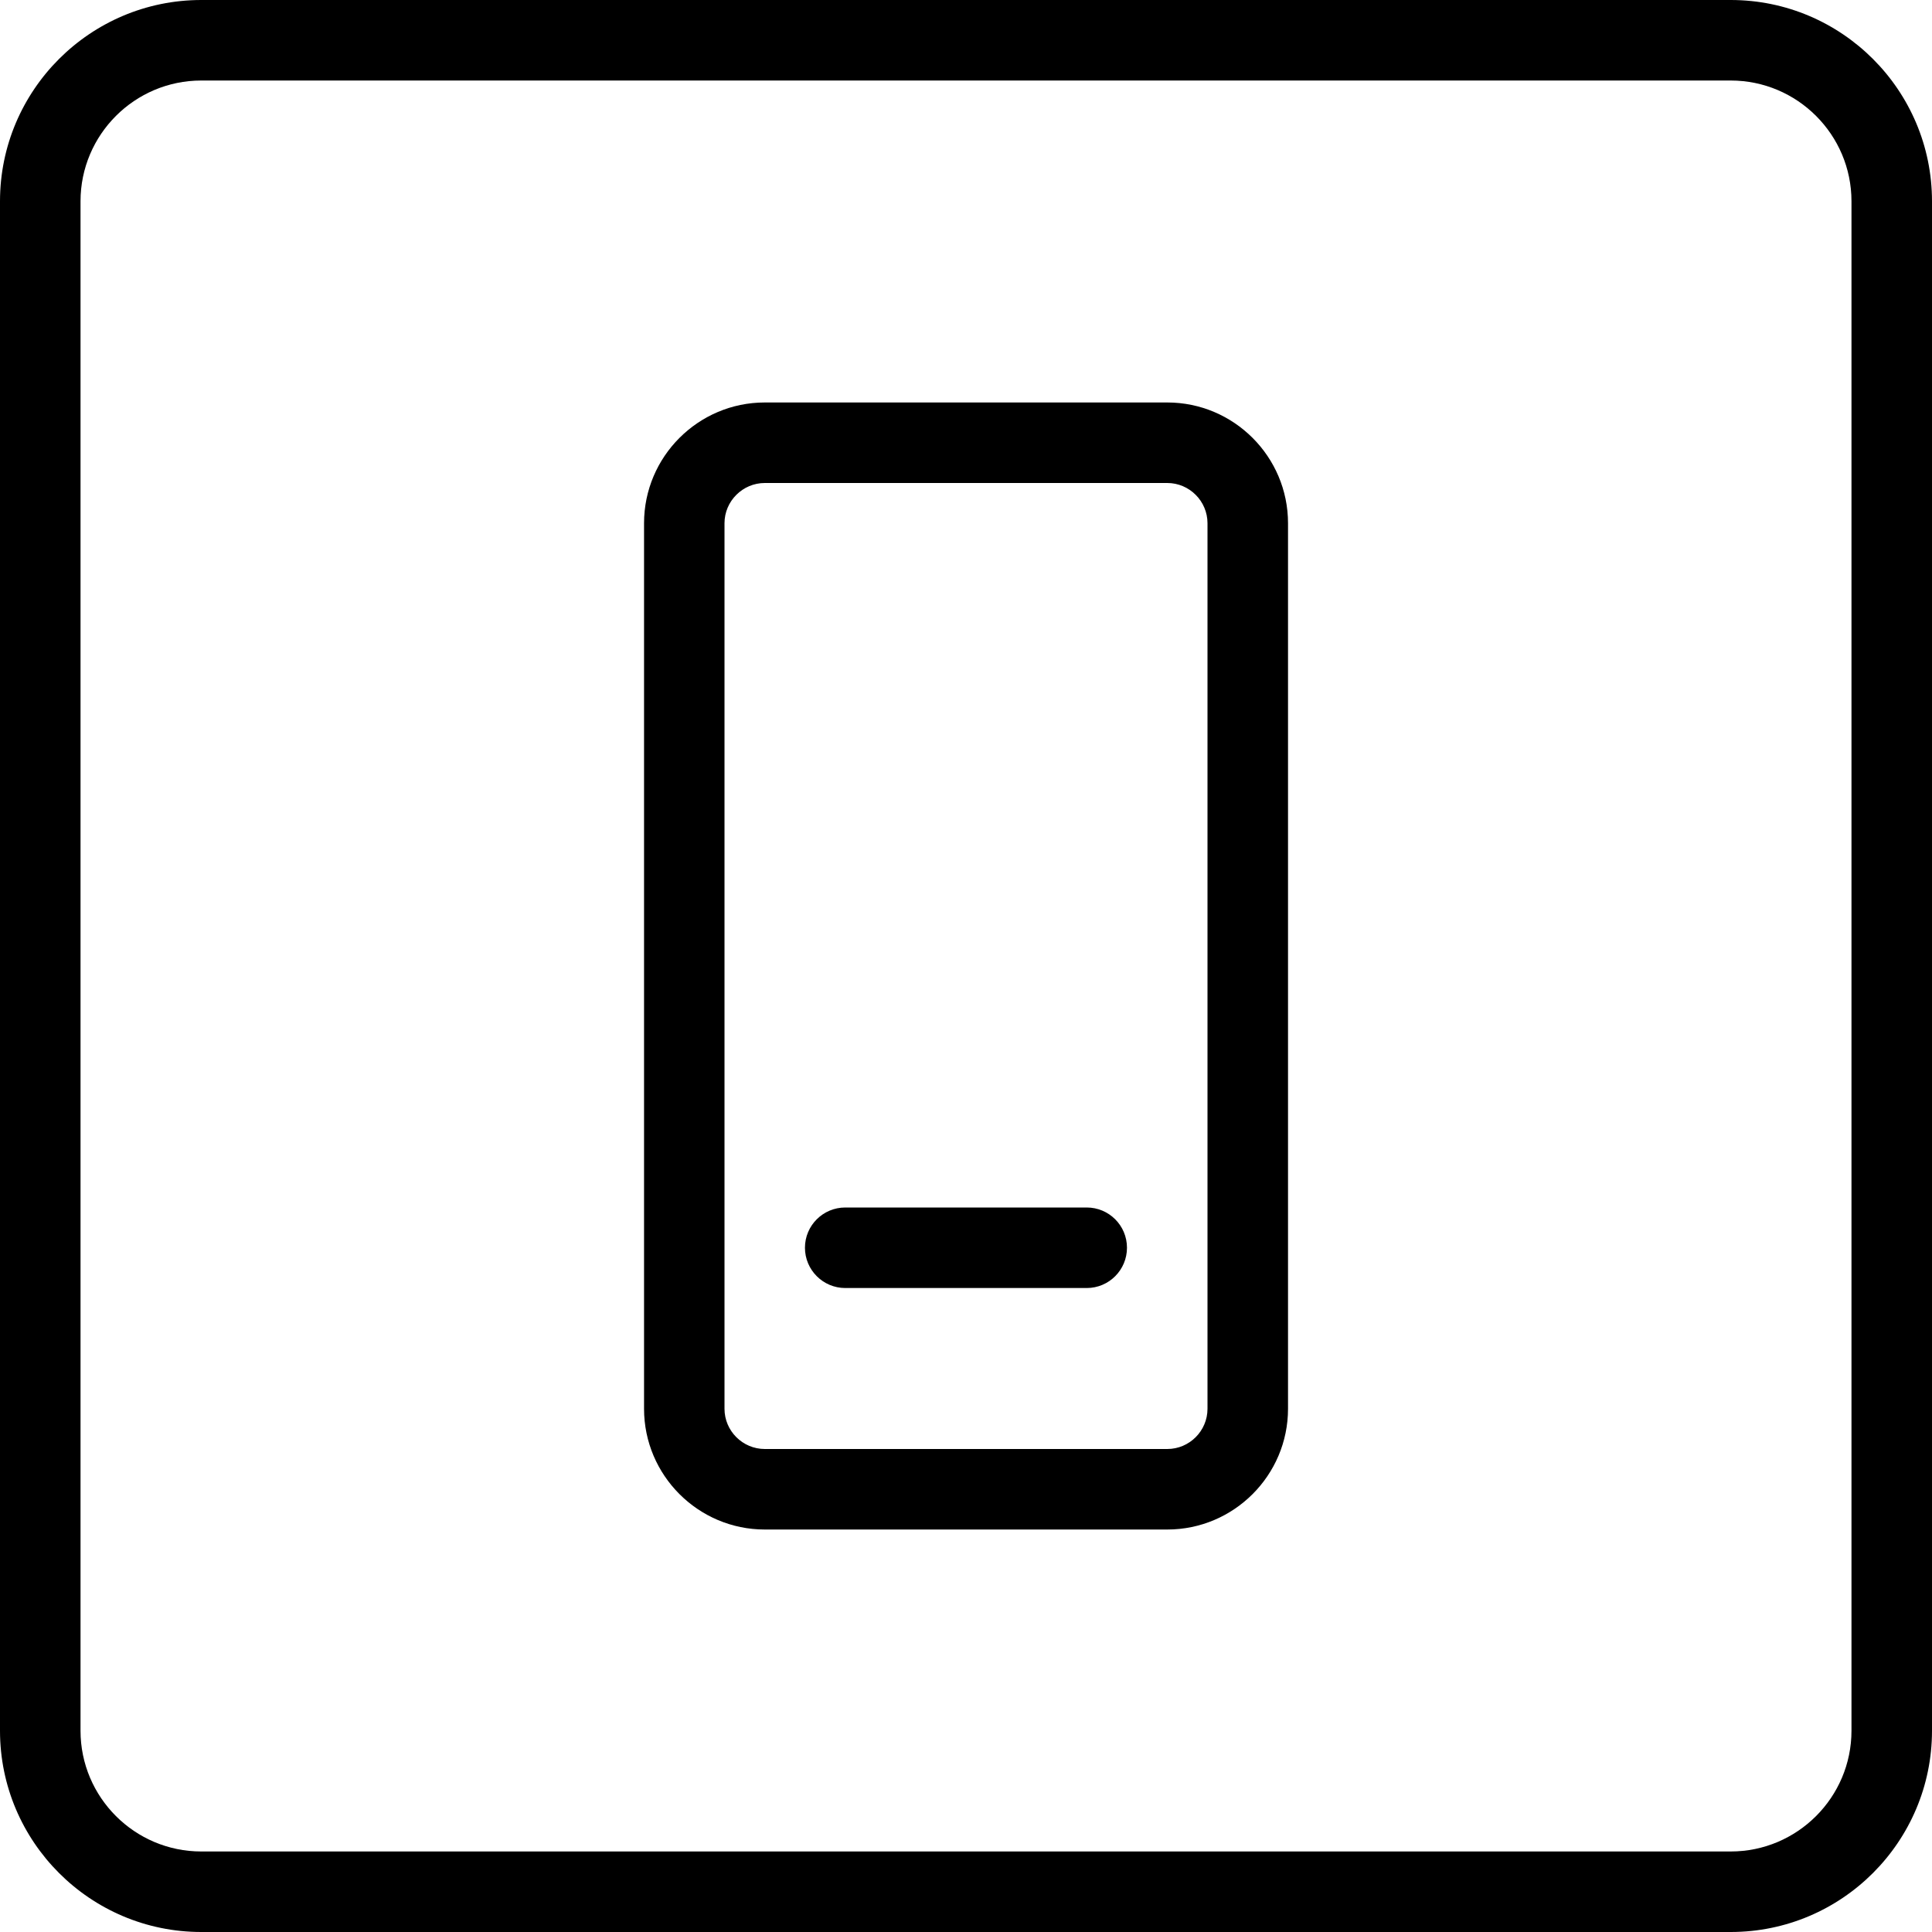 <svg width="28" height="28" viewBox="0 0 28 28" fill="none" xmlns="http://www.w3.org/2000/svg">
<path d="M25.083 28H2.917C1.308 28 0 26.692 0 25.083V2.917C0 1.308 1.308 0 2.917 0H25.083C26.692 0 28 1.308 28 2.917V25.083C28 26.692 26.692 28 25.083 28ZM2.917 1.167C1.952 1.167 1.167 1.952 1.167 2.917V25.083C1.167 26.048 1.952 26.833 2.917 26.833H25.083C26.048 26.833 26.833 26.048 26.833 25.083V2.917C26.833 1.952 26.048 1.167 25.083 1.167H2.917Z" fill="black"/>
<path d="M16.917 22.167H11.084C10.119 22.167 9.334 21.381 9.334 20.417V7.583C9.334 6.619 10.119 5.833 11.084 5.833H16.917C17.882 5.833 18.667 6.619 18.667 7.583V20.417C18.667 21.381 17.882 22.167 16.917 22.167ZM11.084 7C10.763 7 10.5 7.263 10.5 7.583V20.417C10.5 20.738 10.763 21 11.084 21H16.917C17.238 21 17.5 20.738 17.5 20.417V7.583C17.5 7.263 17.238 7 16.917 7H11.084Z" fill="black"/>
<path d="M15.75 18.667H12.25C11.928 18.667 11.666 18.405 11.666 18.083C11.666 17.761 11.928 17.5 12.25 17.5H15.75C16.072 17.5 16.333 17.761 16.333 18.083C16.333 18.405 16.072 18.667 15.75 18.667Z" fill="black"/>
</svg>
